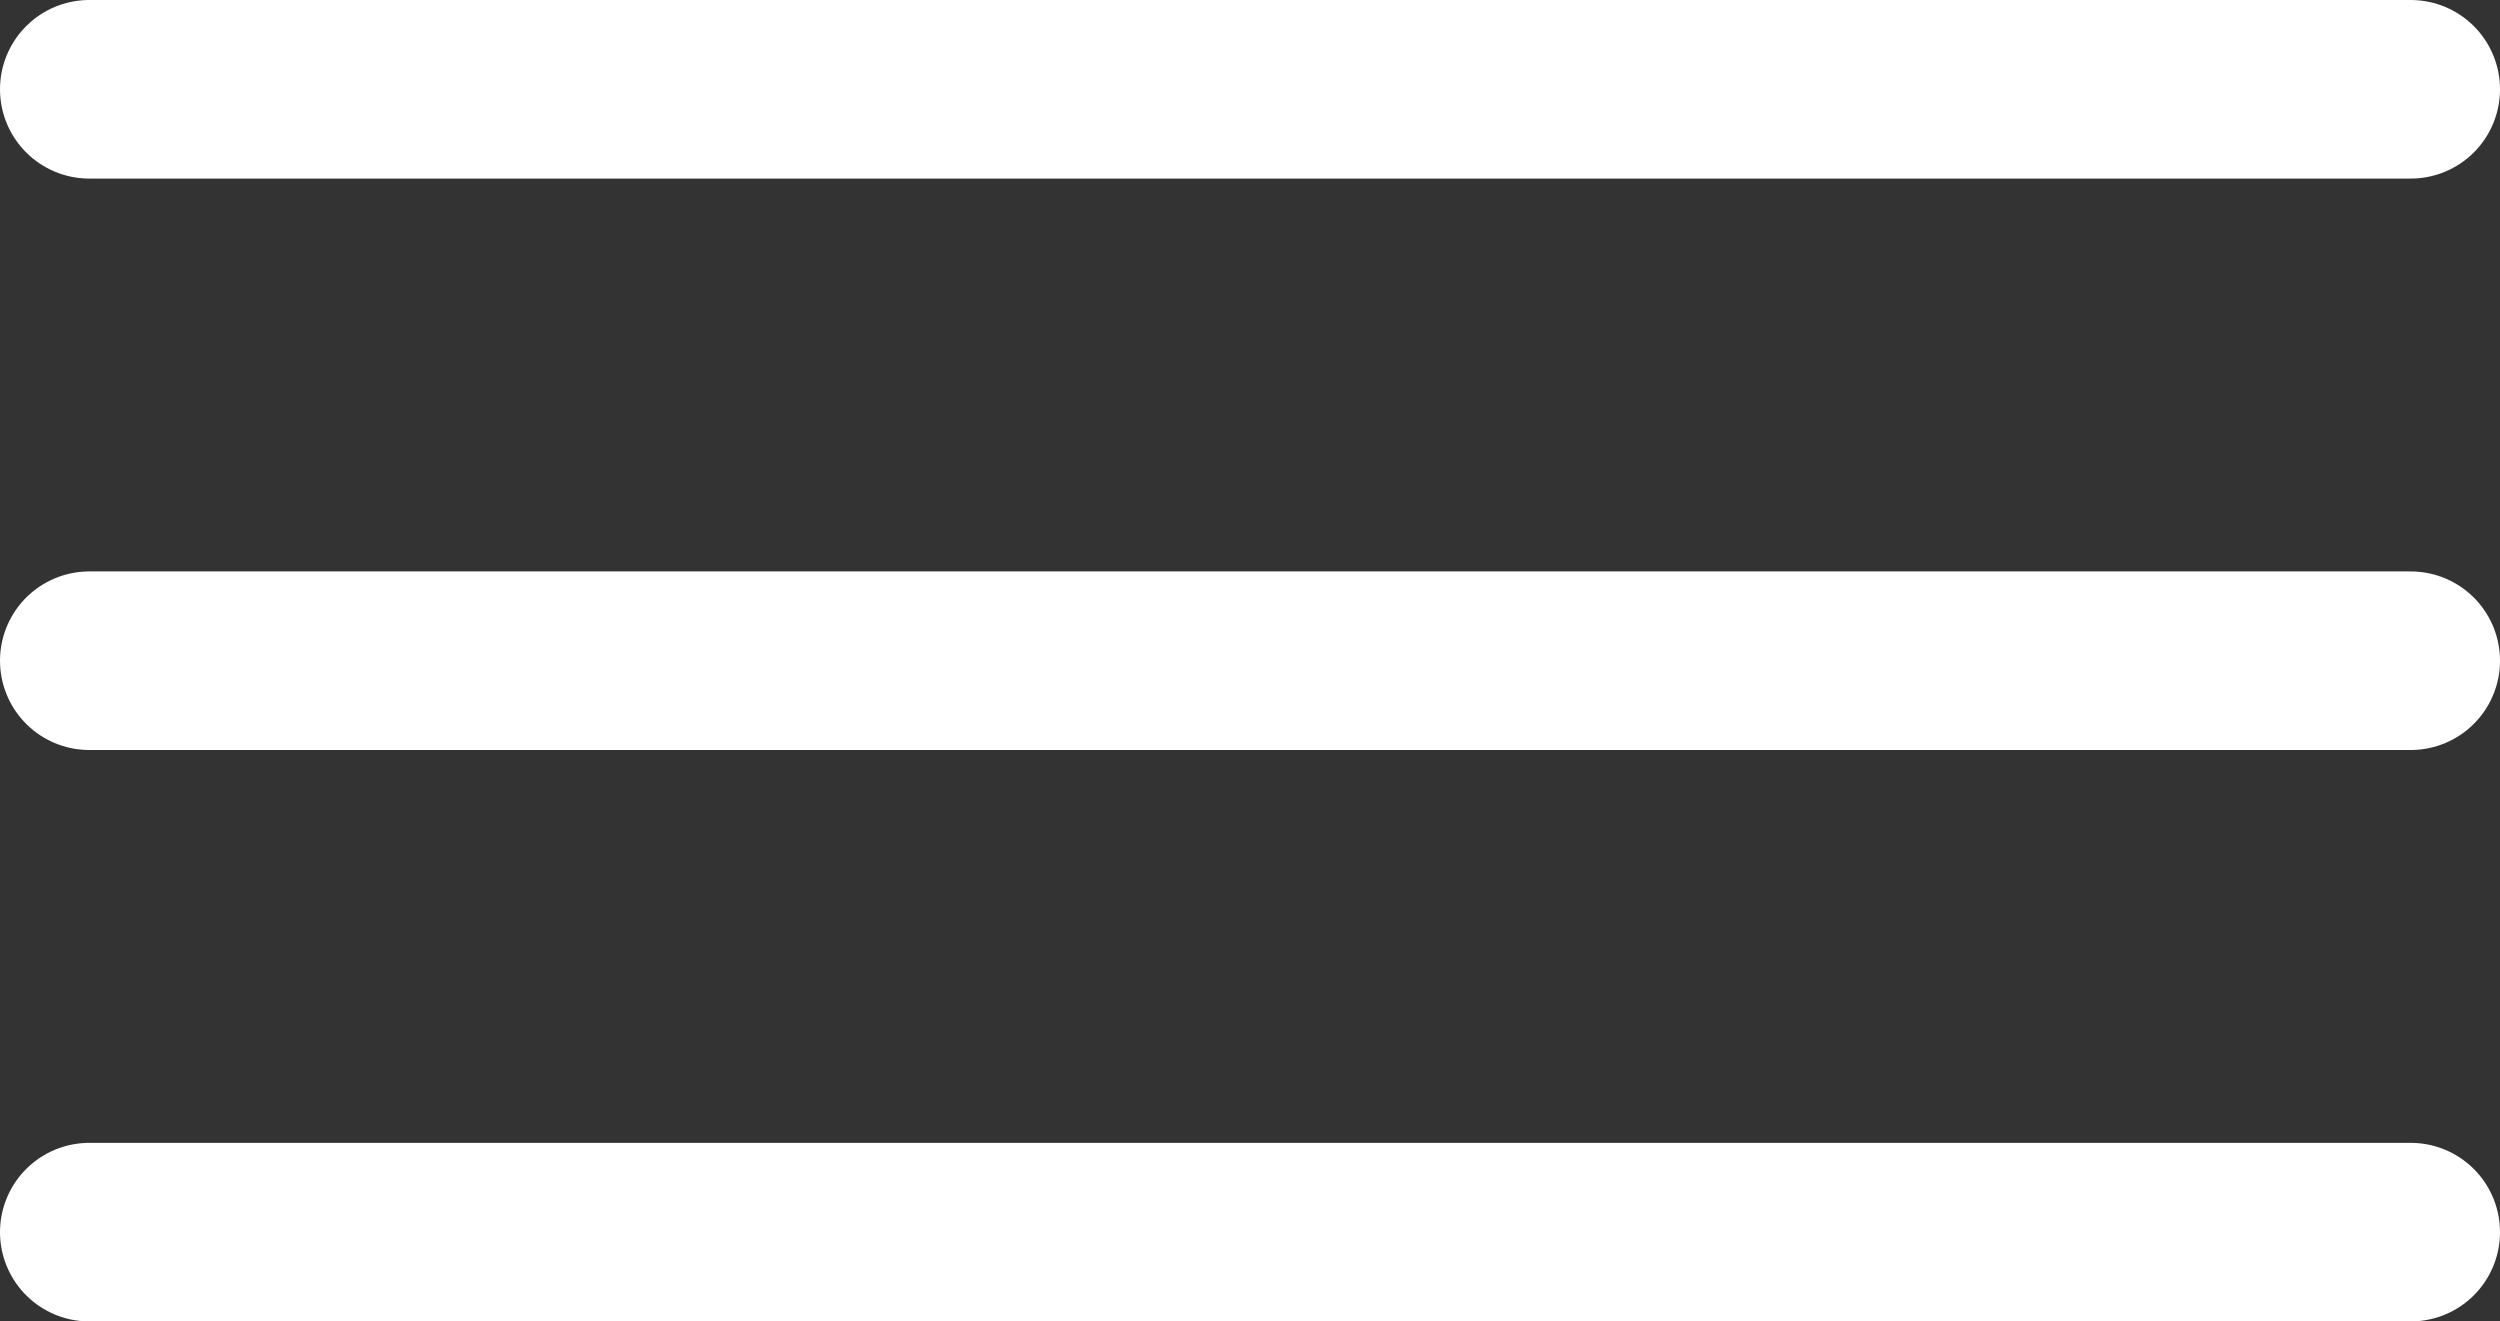 <?xml version="1.0" encoding="UTF-8"?> <svg xmlns="http://www.w3.org/2000/svg" width="70" height="37" viewBox="0 0 70 37"><rect x="0" y="0" width="70" height="37" fill="#333333" stroke="none"/> <g transform="translate(-681 -126.5)"> <path d="M0,0H65" transform="translate(683.5 129)" fill="none" stroke="#fff" stroke-linecap="round" stroke-width="5"></path> <path d="M0,0H65" transform="translate(683.5 145)" fill="none" stroke="#fff" stroke-linecap="round" stroke-width="5"></path> <path d="M0,0H65" transform="translate(683.5 161)" fill="none" stroke="#fff" stroke-linecap="round" stroke-width="5"></path> </g> </svg> 